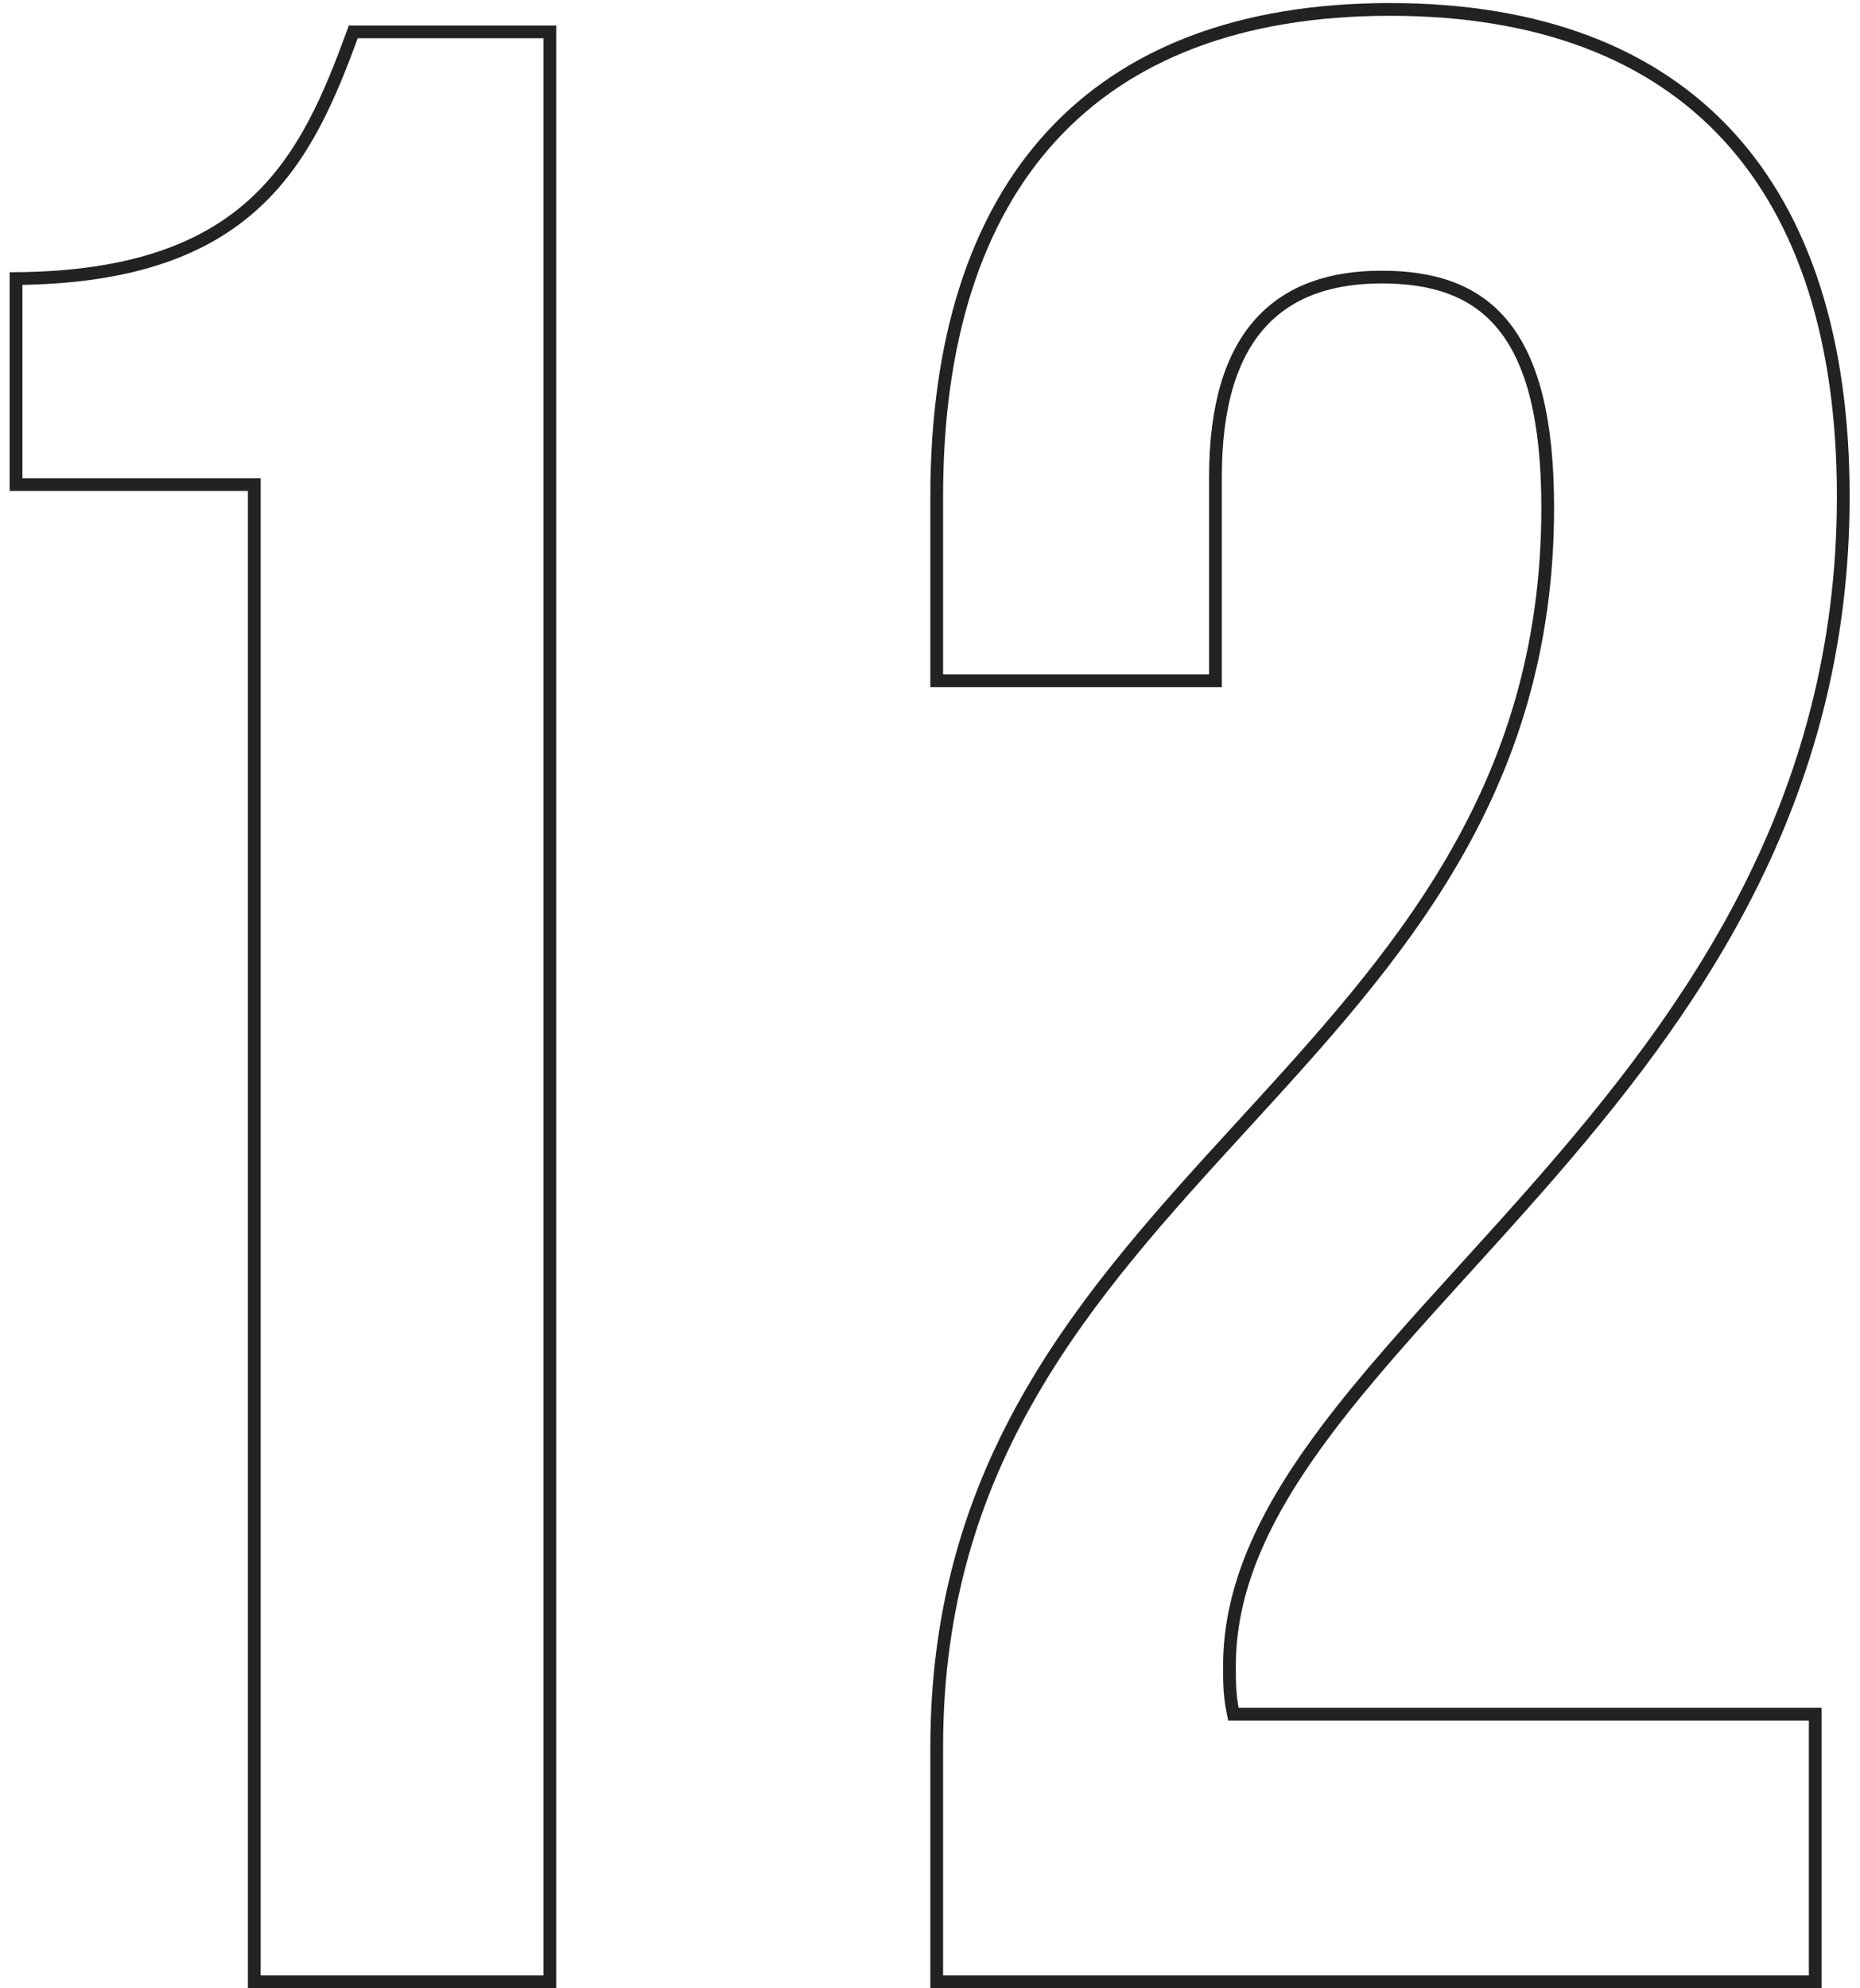 <?xml version="1.0" encoding="UTF-8"?> <svg xmlns="http://www.w3.org/2000/svg" width="146" height="156" viewBox="0 0 146 156" fill="none"> <path d="M19.96 38.52V38.02H19.46H1.26V21.858C10.4 21.779 16.12 19.518 20.019 15.925C23.884 12.364 25.895 7.546 27.73 2.5H43.16V155.5H19.96V38.52ZM96.736 134.098L96.817 134.5H97.227H142.487V155.5H73.527V137.08C73.527 114.633 85.381 101.563 97.375 88.468L97.583 88.241C109.497 75.235 121.487 62.146 121.487 39.84C121.487 32.873 120.274 28.33 117.992 25.527C115.686 22.696 112.374 21.74 108.447 21.74C104.508 21.74 101.215 22.811 98.917 25.371C96.629 27.92 95.407 31.858 95.407 37.42V53.42H73.527V38.96C73.527 26.717 76.587 17.176 82.525 10.698C88.456 4.228 97.327 0.74 109.107 0.74C120.886 0.74 129.757 4.228 135.688 10.698C141.626 17.176 144.687 26.717 144.687 38.96C144.687 62.972 132.745 79.464 120.721 93.163C118.799 95.353 116.87 97.476 114.987 99.548C110.998 103.94 107.214 108.105 104.135 112.198C99.596 118.233 96.507 124.212 96.507 130.7V130.722C96.507 131.808 96.507 132.95 96.736 134.098Z" stroke="#222222"></path> </svg> 